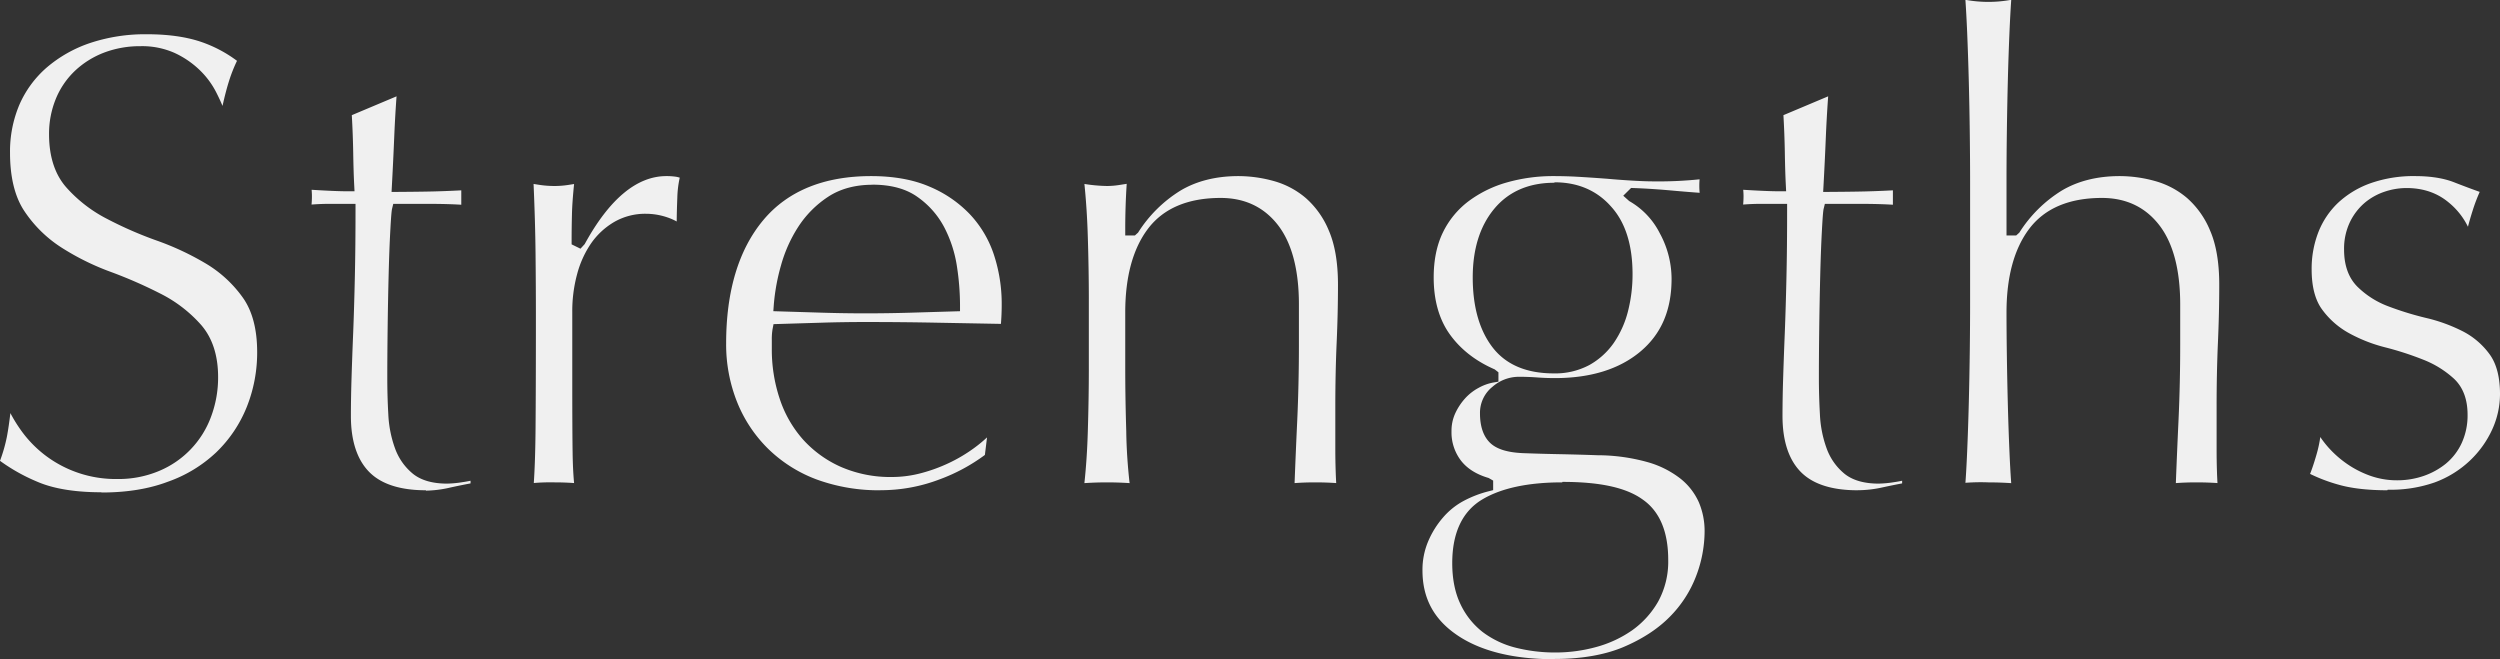 <?xml version="1.0" encoding="UTF-8" standalone="no"?>
<svg width="1164" xmlns="http://www.w3.org/2000/svg" viewBox="0 0 1164 307" height="307">
 <rect x="0" y="0" width="1164" height="307" fill="#333333" stroke="none"/>
 <defs>
  <style>.cls-1 {
        fill: #f0f0f0;
        fill-rule: evenodd;
      }</style>
 </defs>
 <path id="シェイプ_13" d="m771.28 1857.2c-12.261 0-22.273-1.63-29.763-4.84a85.088 85.088 0 0 1 -17.52 -9.8 72 72 0 0 0 3.219 -11.25q0.857-4.5 1.617-10.98a68.773 68.773 0 0 0 5.487 8.77 54.131 54.131 0 0 0 10.728 10.89 54.258 54.258 0 0 0 33.6 11.04 48.634 48.634 0 0 0 19.459 -3.77 43.649 43.649 0 0 0 24.18 -25.3 51.888 51.888 0 0 0 3.264 -18.39c0-10.1-2.673-18.28-7.935-24.32a63.1 63.1 0 0 0 -18.864 -14.51 214.24 214.24 0 0 0 -23.54 -10.28 117.28 117.28 0 0 1 -22.659 -11.25 58.824 58.824 0 0 1 -17.152 -16.84c-4.47-6.64-6.733-15.81-6.733-27.26a55.783 55.783 0 0 1 4.36 -22.35 48.787 48.787 0 0 1 12.641 -17.25 60.833 60.833 0 0 1 20.111 -11.43 81.211 81.211 0 0 1 26.724 -4.13c9.477 0 17.763 1.13 24.627 3.38a60.7 60.7 0 0 1 17.217 8.99 70.764 70.764 0 0 0 -3.7 9.35c-1.016 3.2-2.038 7.11-3.044 11.64-0.871-2.1-1.922-4.35-3.134-6.71a39.152 39.152 0 0 0 -7.65 -10.13 42.6 42.6 0 0 0 -11.384 -7.76 37.138 37.138 0 0 0 -16.006 -3.21 47.077 47.077 0 0 0 -16.881 2.96 41.165 41.165 0 0 0 -13.573 8.44 37.656 37.656 0 0 0 -8.991 13.14 42.817 42.817 0 0 0 -3.144 16.47c0 10.31 2.673 18.6 7.945 24.64a65.049 65.049 0 0 0 18.829 14.64 180.13 180.13 0 0 0 23.595 10.3 128.46 128.46 0 0 1 22.719 10.67 56.8 56.8 0 0 1 17.117 15.79c4.441 6.22 6.689 14.76 6.689 25.35a68.289 68.289 0 0 1 -4.862 25.64 60.632 60.632 0 0 1 -14.1 20.98 63.237 63.237 0 0 1 -22.65 13.79c-8.99 3.4-19.36 5-30.86 5zm151.03-0.93c-12.05 0-20.972-2.91-26.519-8.64-5.582-5.75-8.411-14.48-8.411-25.94q0-8.25 0.306-17.89 0.3-9.66 0.771-21.16 0.45-11.55 0.761-25.57 0.315-13.995 0.315-31.24v-2.91h-12.75c-1.692 0-3.485 0.06-5.382 0.16-0.766 0.05-1.547 0.1-2.343 0.16v-0.07c0.11-1.21 0.175-2.47 0.175-3.79 0-1.01-0.055-2.01-0.145-3.02q11.264 0.705 16.922 0.7h3.058l-0.155-3.05q-0.315-6.105-0.46-15.26c-0.1-5.55-0.311-11.25-0.651-17.13l20.836-8.77q-0.7 9.615-1.081 18.91-0.465 11.2-1.081 22.55l-0.165 3.06s9.562-0.05 15.735-0.16q7.809-0.12 16.731-0.59v6.7c-1.627-0.1-3.284-0.18-4.987-0.24-2.908-0.1-6.017-0.16-9.326-0.16h-17.36l-0.54 2.22c-0.115 0.46-0.376 1.55-0.841 10.37-0.311 5.75-0.571 12.6-0.771 20.51s-0.361 16.16-0.466 24.78-0.16 16.3-0.16 23.07q0 8.685 0.476 17.05a53.3 53.3 0 0 0 3.094 15.75 27.109 27.109 0 0 0 8.28 11.85c3.78 3.09 9.162 4.65 15.981 4.65a49.946 49.946 0 0 0 7.033 -0.65q2.081-0.3 3.9-0.69v1.24q-4.288 0.8-9.247 1.88a53.654 53.654 0 0 1 -11.52 1.5zm50.224-3.35c0.456-6.63 0.731-15.1 0.816-25.22q0.15-17.97 0.16-44.11v-9.83q0-11.985-0.16-27.68-0.143-14.31-0.916-32.44c1.006 0.17 1.993 0.32 2.959 0.47a47.5 47.5 0 0 0 6.894 0.49 42.4 42.4 0 0 0 6.273 -0.49c0.9-0.14 1.807-0.28 2.733-0.43-0.571 5.66-0.906 10.34-0.986 13.93-0.11 4.31-0.165 8.44-0.165 12.35v1.81l4.125 2.02 1.957-2.13c11.487-21.01 24.287-31.67 38.047-31.67a29.991 29.991 0 0 1 4.34 0.28 13.472 13.472 0 0 1 1.88 0.45 48.128 48.128 0 0 0 -1.13 9.31q-0.24 5.97-0.29 11.09a26.427 26.427 0 0 0 -4.3 -1.89 30.91 30.91 0 0 0 -10.04 -1.7 28.957 28.957 0 0 0 -14.68 3.77 34.033 34.033 0 0 0 -10.768 9.91 46.287 46.287 0 0 0 -6.573 14.43 65.777 65.777 0 0 0 -2.258 17.51v33.79q0 20.61 0.155 31.53c0.075 5.59 0.306 10.42 0.691 14.44-3-0.22-6.013-0.32-9.011-0.32q-5.08-0.1-9.79 0.3zm161.4 3.35a84.3 84.3 0 0 1 -29.29 -4.88 64.5 64.5 0 0 1 -22.67 -14.12 63.615 63.615 0 0 1 -14.71 -21.9 72.382 72.382 0 0 1 -5.17 -27.48c0-24.37 5.82-43.69 17.32-57.44 11.36-13.57 28.26-20.46 50.21-20.46 10.42 0 19.5 1.63 27 4.84a55.854 55.854 0 0 1 18.87 12.84 50.6 50.6 0 0 1 11.21 18.75 73.045 73.045 0 0 1 3.69 23.35c0 2-0.05 3.95-0.15 5.84-0.06 1.05-0.13 2.11-0.21 3.19l-30.2-0.56q-16.335-0.315-32.97-0.31-10.2 0-20.25 0.31l-22.46 0.68-0.44 2.28a28.1 28.1 0 0 0 -0.36 5.16v3.99a72.476 72.476 0 0 0 3.69 23.36 53.98 53.98 0 0 0 10.89 18.98 52.376 52.376 0 0 0 17.58 12.69 57.682 57.682 0 0 0 23.96 4.71 52.845 52.845 0 0 0 13.35 -1.78 74.992 74.992 0 0 0 13.11 -4.79 71.681 71.681 0 0 0 12.03 -7.22 66.407 66.407 0 0 0 5.6 -4.65l-1 8.17a84.048 84.048 0 0 1 -21.21 11.42 76.655 76.655 0 0 1 -27.4 5zm-3.69-142.25c-8.14 0-15.14 1.92-20.83 5.71a47.762 47.762 0 0 0 -13.75 13.89 65.138 65.138 0 0 0 -8.05 18.01 94.222 94.222 0 0 0 -3.33 18.24l-0.22 3.02 22.87 0.7q10.335 0.315 20.23 0.31 10.2 0 20.7-0.31l23.12-0.69v-2.82a120.3 120.3 0 0 0 -1.42 -17.95 58.136 58.136 0 0 0 -5.82 -18.11 39.923 39.923 0 0 0 -12.44 -14.24c-5.4-3.9-12.5-5.8-21.1-5.8zm119.74 138.92c-3.58-0.24-7.09-0.35-10.55-0.35s-6.96 0.11-10.54 0.35c0.81-7.4 1.35-15.55 1.6-24.25q0.465-15.255 0.47-29.12v-31.95q0-13.875-0.47-29.13c-0.25-8.67-0.79-17.01-1.59-24.84a73.105 73.105 0 0 0 10.53 0.95 38.082 38.082 0 0 0 5.84 -0.49l3.32-0.52c-0.45 6.98-0.68 14.07-0.68 21.15v2.9h4.49l1.47-1.32a61.745 61.745 0 0 1 19.67 -19.53c7.5-4.51 16.62-6.8 27.1-6.8a61.766 61.766 0 0 1 16.6 2.35 39.023 39.023 0 0 1 14.74 7.87 40.847 40.847 0 0 1 10.75 15.22c2.8 6.47 4.23 14.93 4.23 25.12q0 13.155-0.62 27.06-0.615 14.04-0.62 29.77v19.97c0 3.32 0.06 6.58 0.16 9.78 0.06 1.99 0.15 3.92 0.25 5.79q-4.725-0.33-9.8-0.33c-3.25 0-6.45 0.11-9.58 0.34q0.555-14.4 1.26-29.58c0.5-11.18 0.76-22.9 0.76-34.84v-18.74c0-15.93-3.2-28.26-9.49-36.62-6.52-8.62-15.58-12.99-26.94-12.99-15.25 0-26.64 4.83-33.85 14.36-7.02 9.28-10.58 22.38-10.58 38.94v26.11q0 13.86 0.47 29.12c0.1 8.3 0.7 16.5 1.5 23.8zm197.69 81.99c-19.18 0-34.46-3.82-45.41-11.34-10.75-7.37-15.96-17.19-15.96-30.01a33.979 33.979 0 0 1 2.68 -13.59 41.8 41.8 0 0 1 7.04 -11.21 33.469 33.469 0 0 1 9.63 -7.65 51.281 51.281 0 0 1 11.36 -4.36l2.2-0.56v-4.44l-2.1-1.22c-5.73-1.66-10.09-4.42-12.96-8.19a21.634 21.634 0 0 1 -4.33 -13.61 19.427 19.427 0 0 1 1.74 -8.3 27.564 27.564 0 0 1 4.58 -6.95 23.434 23.434 0 0 1 6.3 -4.92 22.575 22.575 0 0 1 6.81 -2.47l2.42-0.41v-4.35l-1.75-1.37c-8.91-3.87-15.95-9.38-20.94-16.38-4.95-6.93-7.46-15.82-7.46-26.43 0-8.1 1.46-15.17 4.32-21a40.1 40.1 0 0 1 11.91 -14.48 54.7 54.7 0 0 1 17.82 -8.74 78.6 78.6 0 0 1 21.8 -2.96c3.83 0 7.52 0.11 11.06 0.31q5.355 0.3 13.64 0.91c4.71 0.42 8.94 0.72 12.66 0.93q5.64 0.315 9.08 0.31a185.77 185.77 0 0 0 21.51 -0.96q-0.12 1.56-0.12 2.97c0 1.05 0.05 2.16 0.15 3.31q-7.02-0.51-13.74-1.13c-5.7-0.51-11.33-0.88-16.91-1.08l-1.26-0.05-3.66 3.62 2.79 2.49a35.744 35.744 0 0 1 14.21 14.95 44.509 44.509 0 0 1 5.5 21.21c0 14.59-4.74 25.68-14.49 33.88-9.77 8.21-23.16 12.38-39.81 12.38-2.8 0-5.54-0.1-8.24-0.3-2.84-0.21-5.74-0.31-8.68-0.31a18.706 18.706 0 0 0 -12.17 4.66 15.487 15.487 0 0 0 -5.81 12.37c0 6.12 1.6 10.75 4.74 13.76s8.44 4.58 16.24 4.8c5.73 0.21 11.39 0.36 16.94 0.46 5.52 0.12 11.14 0.27 16.87 0.48a87.206 87.206 0 0 1 23.4 3.25 44.289 44.289 0 0 1 15.3 7.76 29.325 29.325 0 0 1 8.41 10.89 34.132 34.132 0 0 1 2.68 13.6 58.987 58.987 0 0 1 -3.96 20.78 54.242 54.242 0 0 1 -12.28 18.97c-5.55 5.63-12.85 10.37-21.66 14.1-8.6 3.6-19.4 5.5-31.8 5.5zm3.69-82.34c-15.85 0-28.36 2.67-37.17 7.93-9.3 5.54-14.03 15.53-14.03 29.68 0 7.38 1.29 13.8 3.83 19.08a35.61 35.61 0 0 0 10.37 13.02 42.848 42.848 0 0 0 15.36 7.27 74.939 74.939 0 0 0 18.57 2.23 71.261 71.261 0 0 0 18.92 -2.56 53.74 53.74 0 0 0 16.74 -7.79 41.906 41.906 0 0 0 12.08 -13.36 38.685 38.685 0 0 0 4.69 -19.43c0-13.23-4.05-22.72-12.04-28.19-7.7-5.5-19.9-8.1-37.2-8.1zm-3.69-139.5c-11.93 0-21.38 4.13-28.08 12.28-6.56 7.97-9.89 18.66-9.89 31.8 0 13.5 3.05 24.38 9.05 32.32 6.18 8.2 15.81 12.36 28.62 12.36a33.617 33.617 0 0 0 16.64 -3.9 34.033 34.033 0 0 0 11.43 -10.39 45.909 45.909 0 0 0 6.58 -14.77 69.477 69.477 0 0 0 2.09 -17.16c0-13.6-3.36-24.18-9.99-31.45-6.6-7.5-15.5-11.3-26.3-11.3zm141.19 143.18c-12.05 0-20.97-2.91-26.52-8.64-5.58-5.75-8.41-14.48-8.41-25.94q0-8.25 0.31-17.89 0.3-9.66 0.77-21.16 0.45-11.55 0.76-25.57 0.315-13.995 0.31-31.24v-2.91h-12.75c-1.69 0-3.48 0.06-5.38 0.16-0.77 0.05-1.55 0.1-2.34 0.16v-0.07c0.11-1.21 0.18-2.47 0.18-3.79 0-1.01-0.06-2.01-0.15-3.02q11.265 0.705 16.92 0.7h3.06l-0.15-3.05q-0.315-6.105-0.46-15.26c-0.1-5.55-0.31-11.25-0.65-17.13l20.83-8.77q-0.69 9.615-1.08 18.91-0.465 11.2-1.08 22.55l-0.17 3.06s9.57-0.05 15.74-0.16q7.815-0.12 16.73-0.59v6.7c-1.63-0.1-3.29-0.18-4.99-0.24-2.91-0.1-6.02-0.16-9.33-0.16h-17.36l-0.54 2.22c-0.12 0.46-0.38 1.55-0.84 10.37-0.31 5.75-0.57 12.6-0.77 20.51s-0.36 16.16-0.47 24.78-0.16 16.3-0.16 23.07c0 5.79 0.17 11.47 0.48 17.05a53.076 53.076 0 0 0 3.09 15.75 27.133 27.133 0 0 0 8.28 11.85c3.78 3.09 9.16 4.65 15.98 4.65a50.017 50.017 0 0 0 7.04 -0.65c1.38-0.2 2.68-0.43 3.89-0.69v1.24q-4.29 0.8-9.25 1.88a53.609 53.609 0 0 1 -11.3 1.3zm50.23-3.32c0.3-4.11 0.57-8.95 0.81-14.55q0.465-10.77 0.77-22.78t0.46-24.31q0.15-12.315 0.15-22.77v-55.61q0-10.455-0.15-22.78-0.15-12.3-0.46-24.3t-0.77-22.95q-0.36-8.445-0.81-14.99a59.17 59.17 0 0 0 21.34 0q-0.45 6.51-0.81 14.84-0.465 10.785-0.77 22.63-0.3 11.865-0.46 23.85t-0.16 22.16v26.25h4.49l1.47-1.32a61.745 61.745 0 0 1 19.67 -19.53c7.51-4.51 16.63-6.8 27.11-6.8a61.694 61.694 0 0 1 16.59 2.35 39.063 39.063 0 0 1 14.75 7.87 40.83 40.83 0 0 1 10.74 15.22c2.81 6.47 4.23 14.93 4.23 25.12q0 13.155-0.62 27.06-0.615 14.04-0.61 29.77v19.97q0 4.98 0.15 9.78c0.06 1.99 0.15 3.92 0.25 5.79q-4.725-0.33-9.8-0.33-4.875 0-9.58 0.34 0.555-14.4 1.26-29.58c0.51-11.18 0.77-22.9 0.77-34.84v-18.74c0-15.93-3.2-28.26-9.5-36.62-6.51-8.62-15.57-12.99-26.93-12.99-15.25 0-26.64 4.83-33.85 14.36-7.02 9.28-10.59 22.38-10.59 38.94q0 8.61 0.16 20t0.46 22.93q0.3 11.535 0.77 22.32 0.36 8.295 0.8 14.24-5.43-0.36-10.66-0.36-5.3-0.2-10.7 0.2zm196.46 3.32c-9.12 0-16.82-0.89-22.88-2.65a76.612 76.612 0 0 1 -13.1 -4.97c0.95-2.38 1.91-5.28 2.93-8.8a58.374 58.374 0 0 0 1.83 -8.38 43.752 43.752 0 0 0 3.64 4.72 48.473 48.473 0 0 0 8.18 7.36 46.116 46.116 0 0 0 10.83 5.75 37.213 37.213 0 0 0 13.17 2.33 37.859 37.859 0 0 0 12.17 -1.99 33.97 33.97 0 0 0 10.44 -5.73 27.247 27.247 0 0 0 7.4 -9.62 30.818 30.818 0 0 0 2.74 -13.22c0-7.15-2.12-12.77-6.29-16.7a45.881 45.881 0 0 0 -14.29 -8.88 144.24 144.24 0 0 0 -17.9 -5.8 70.643 70.643 0 0 1 -16.84 -6.64 38.344 38.344 0 0 1 -12.45 -11c-3.2-4.38-4.83-10.63-4.83-18.57a46.914 46.914 0 0 1 3.18 -17.51 38 38 0 0 1 9.15 -13.57 43.594 43.594 0 0 1 15 -9.06 60.237 60.237 0 0 1 20.83 -3.35c7.18 0 13.29 0.97 18.16 2.88q6.21 2.43 11.93 4.47a82.713 82.713 0 0 0 -3.33 8.84c-0.92 2.9-1.63 5.35-2.14 7.4a33.544 33.544 0 0 0 -9.23 -11.52c-5.25-4.32-11.77-6.51-19.38-6.51a32.068 32.068 0 0 0 -10.16 1.69 28.5 28.5 0 0 0 -9.24 5.13 27.493 27.493 0 0 0 -6.89 8.92 28.75 28.75 0 0 0 -2.78 12.97c0 7.34 2.11 13.14 6.25 17.27a40.873 40.873 0 0 0 14.39 9.11 144.21 144.21 0 0 0 17.89 5.48 75.432 75.432 0 0 1 16.88 6.21 35.456 35.456 0 0 1 12.37 10.65c3.2 4.39 4.82 10.64 4.82 18.57a39.9 39.9 0 0 1 -3.59 16.33 46.706 46.706 0 0 1 -10.44 14.6 47.8 47.8 0 0 1 -16.38 10.13 62.181 62.181 0 0 1 -21.9 3.4z" class="cls-1" transform="translate(-724 -1628)" data-name="シェイプ 13"/>
</svg>
